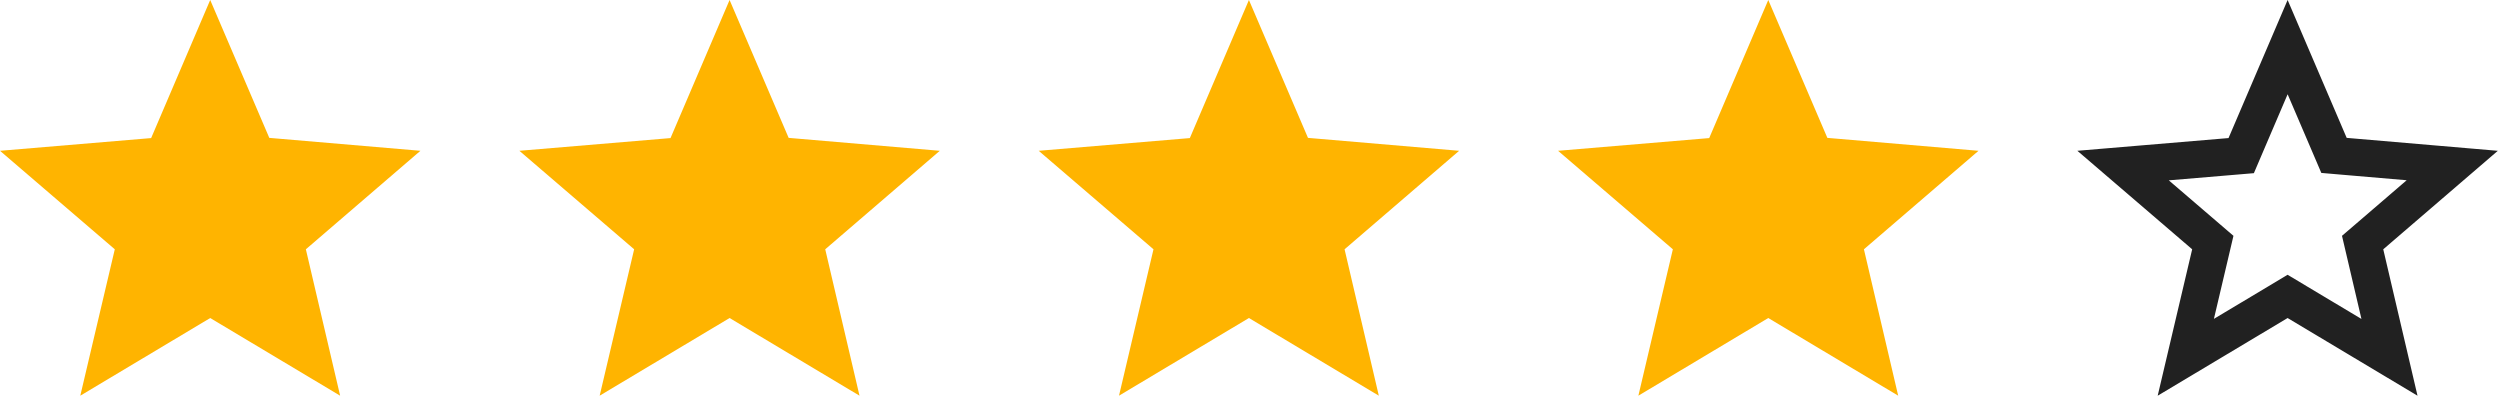 <svg xmlns="http://www.w3.org/2000/svg" width="120" height="19" fill="none"><path fill="#FFB400" d="m20.18 7.238-7.254-.62L10.09 0 7.255 6.628 0 7.238l5.51 4.728-1.656 7.027 6.236-3.728 6.236 3.728-1.645-7.027zM45.11 7.238l-7.255-.62L35.02 0l-2.835 6.628-7.255.61 5.509 4.728-1.655 7.027 6.236-3.728 6.236 3.728-1.645-7.027zM70.038 7.238l-7.255-.62L59.948 0l-2.836 6.628-7.255.61 5.51 4.728-1.655 7.027 6.236-3.728 6.235 3.728-1.644-7.027zM94.968 7.238l-7.255-.62L84.877 0l-2.835 6.628-7.255.61 5.51 4.728-1.655 7.027 6.235-3.728 6.236 3.728-1.645-7.027z"/><path stroke="#000" stroke-opacity=".87" stroke-width="1.781" d="m111.822 6.968.21.491.533.046 5.143.44-3.892 3.346-.41.352.123.526 1.166 4.983-4.433-2.651-.457-.274-.457.274-4.43 2.649 1.173-4.98.124-.527-.411-.353-3.896-3.343 5.136-.432.534-.045.21-.492 2.018-4.716z"/></svg>